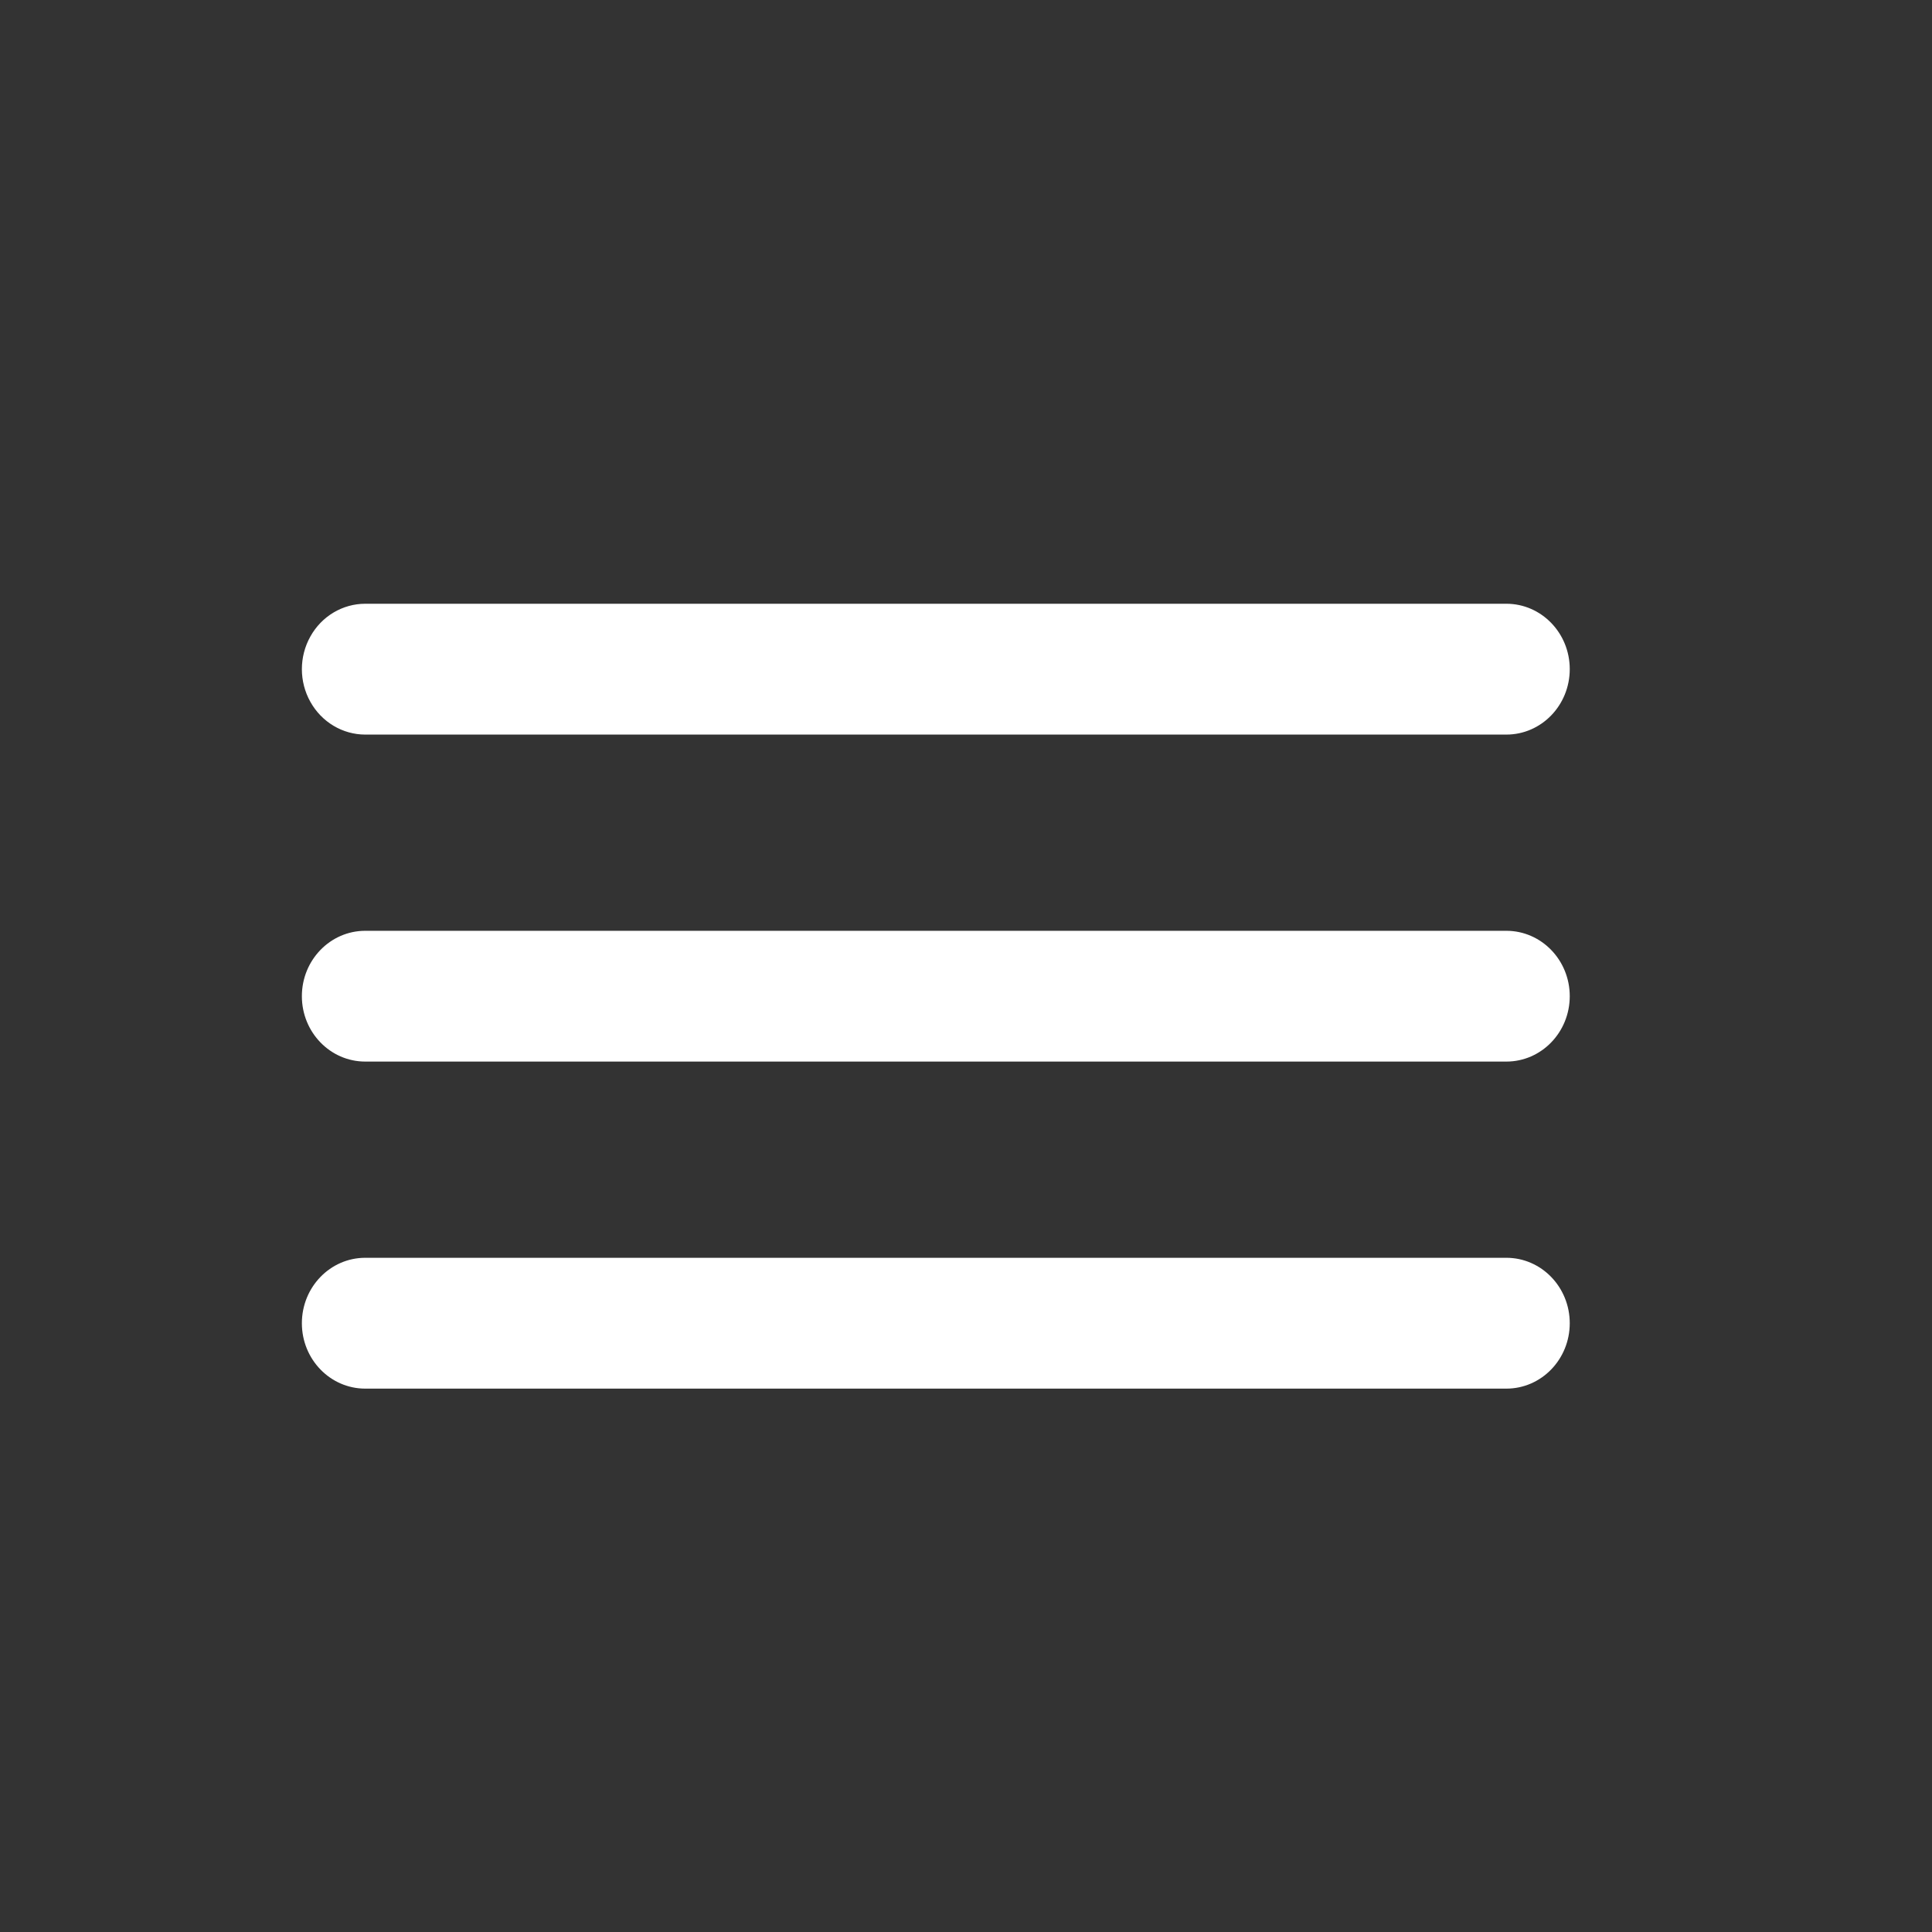 <?xml version="1.0" encoding="UTF-8"?>
<svg width="32px" height="32px" viewBox="0 0 32 32" version="1.1" xmlns="http://www.w3.org/2000/svg" xmlns:xlink="http://www.w3.org/1999/xlink">
    <rect x="0" y="0" width="32" height="32" fill="#333333" stroke="none"/>
    <title>Slice</title>
    <g id="首页" stroke="none" stroke-width="1" fill="none" fill-rule="evenodd">
        <g id="手机导航-正常" transform="translate(-327, -16)">
            <g id="icon/32x32/burger-1" transform="translate(327, 16)">
                <rect id="Rectangle" x="0" y="0" width="32" height="32" rx="8"></rect>
                <path d="M6.05,12.167 C5.675,12.167 5.328,11.96 5.141,11.625 C4.953,11.29 4.953,10.877 5.141,10.542 C5.328,10.206 5.675,10 6.05,10 L24.95,10 C25.53,10 26,10.485 26,11.083 C26,11.682 25.53,12.167 24.95,12.167 L6.05,12.167 Z M6.05,23 C5.47,23 5,22.515 5,21.917 C5,21.318 5.47,20.833 6.05,20.833 L24.95,20.833 C25.53,20.833 26,21.318 26,21.917 C26,22.515 25.53,23 24.95,23 L6.05,23 L6.05,23 Z M6.05,17.583 C5.47,17.583 5,17.098 5,16.5 C5,15.902 5.47,15.417 6.05,15.417 L24.95,15.417 C25.53,15.417 26,15.902 26,16.5 C26,17.098 25.53,17.583 24.95,17.583 L6.05,17.583 L6.05,17.583 Z" id="Shape" fill="#FFFFFF"></path>
            </g>
        </g>
    </g>
</svg>